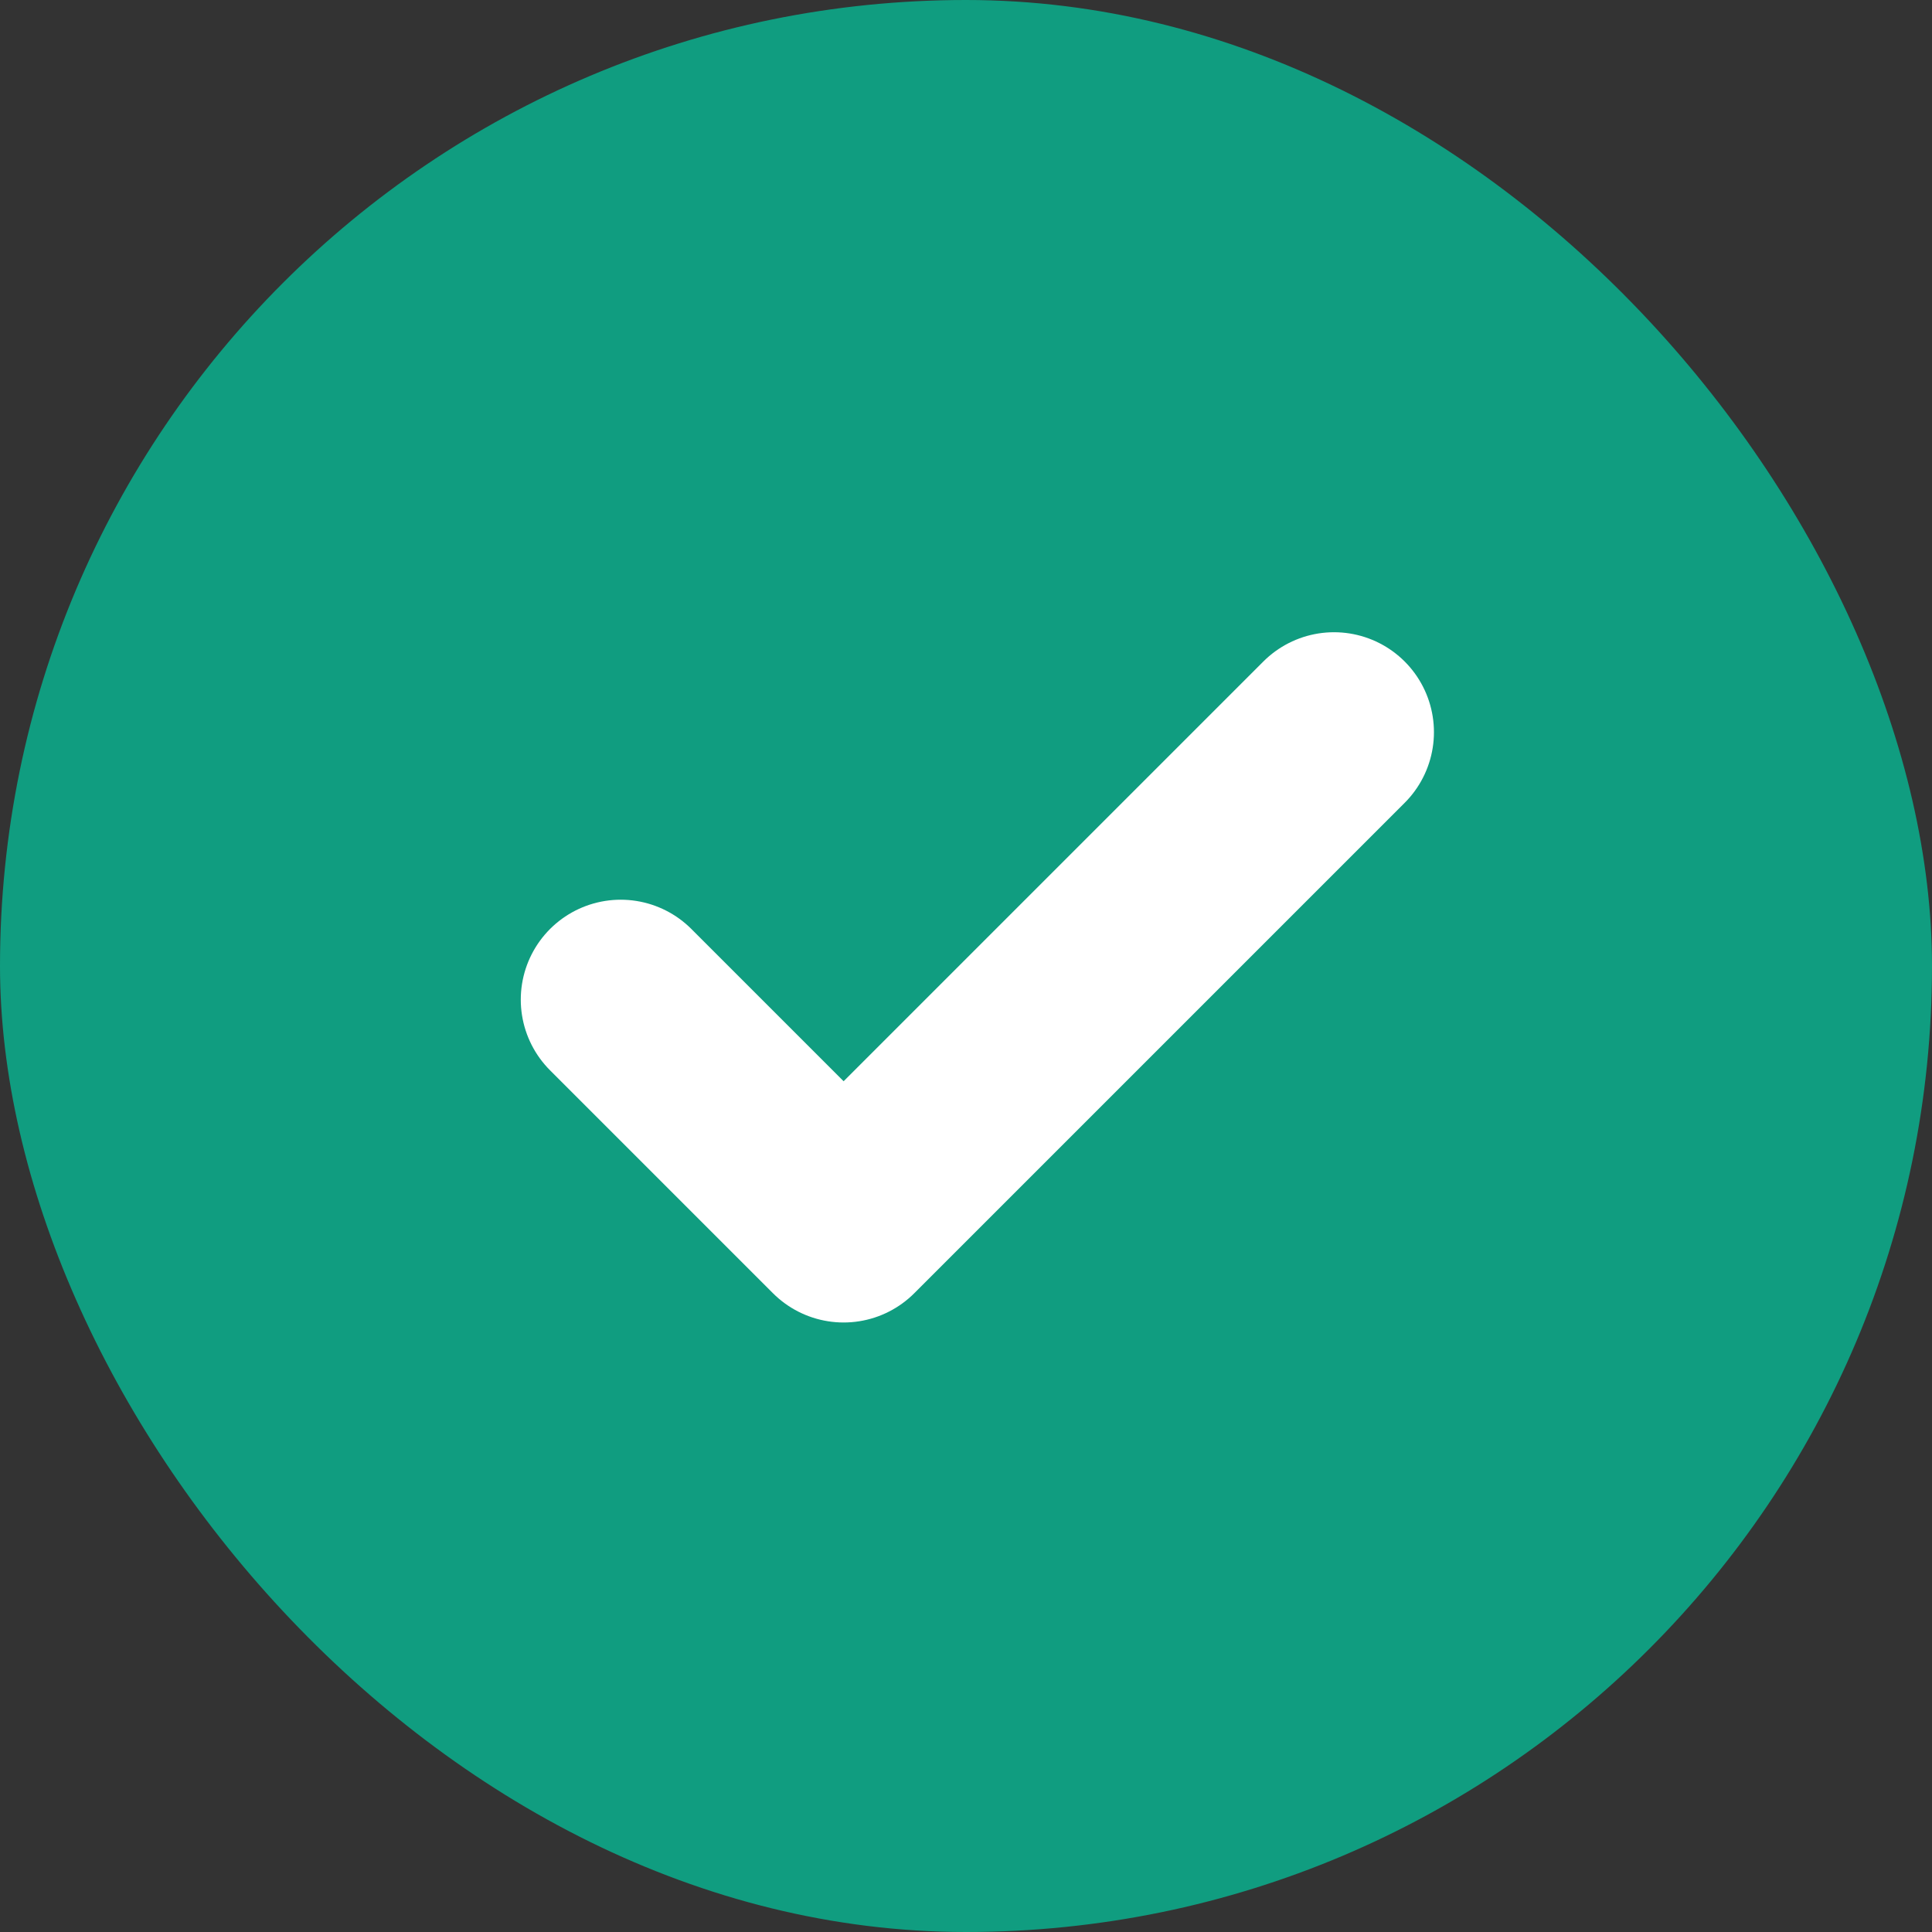 <svg id="Disponible" xmlns="http://www.w3.org/2000/svg" width="29" height="29" viewBox="0 0 29 29">
  <rect x="0" y="0" width="29" height="29" fill="#333333" stroke="none"/>
  <g id="Icono">
    <rect id="Boton" width="29" height="29" rx="14.5" fill="#109d80"/>
    <path id="Icon_feather-check" data-name="Icon feather-check" d="M16.707,9,9.346,16.361,6,13.015" transform="translate(3.317 1.99)" fill="none" stroke="#fff" stroke-linecap="round" stroke-linejoin="round" stroke-width="3"/>
  </g>
</svg>
